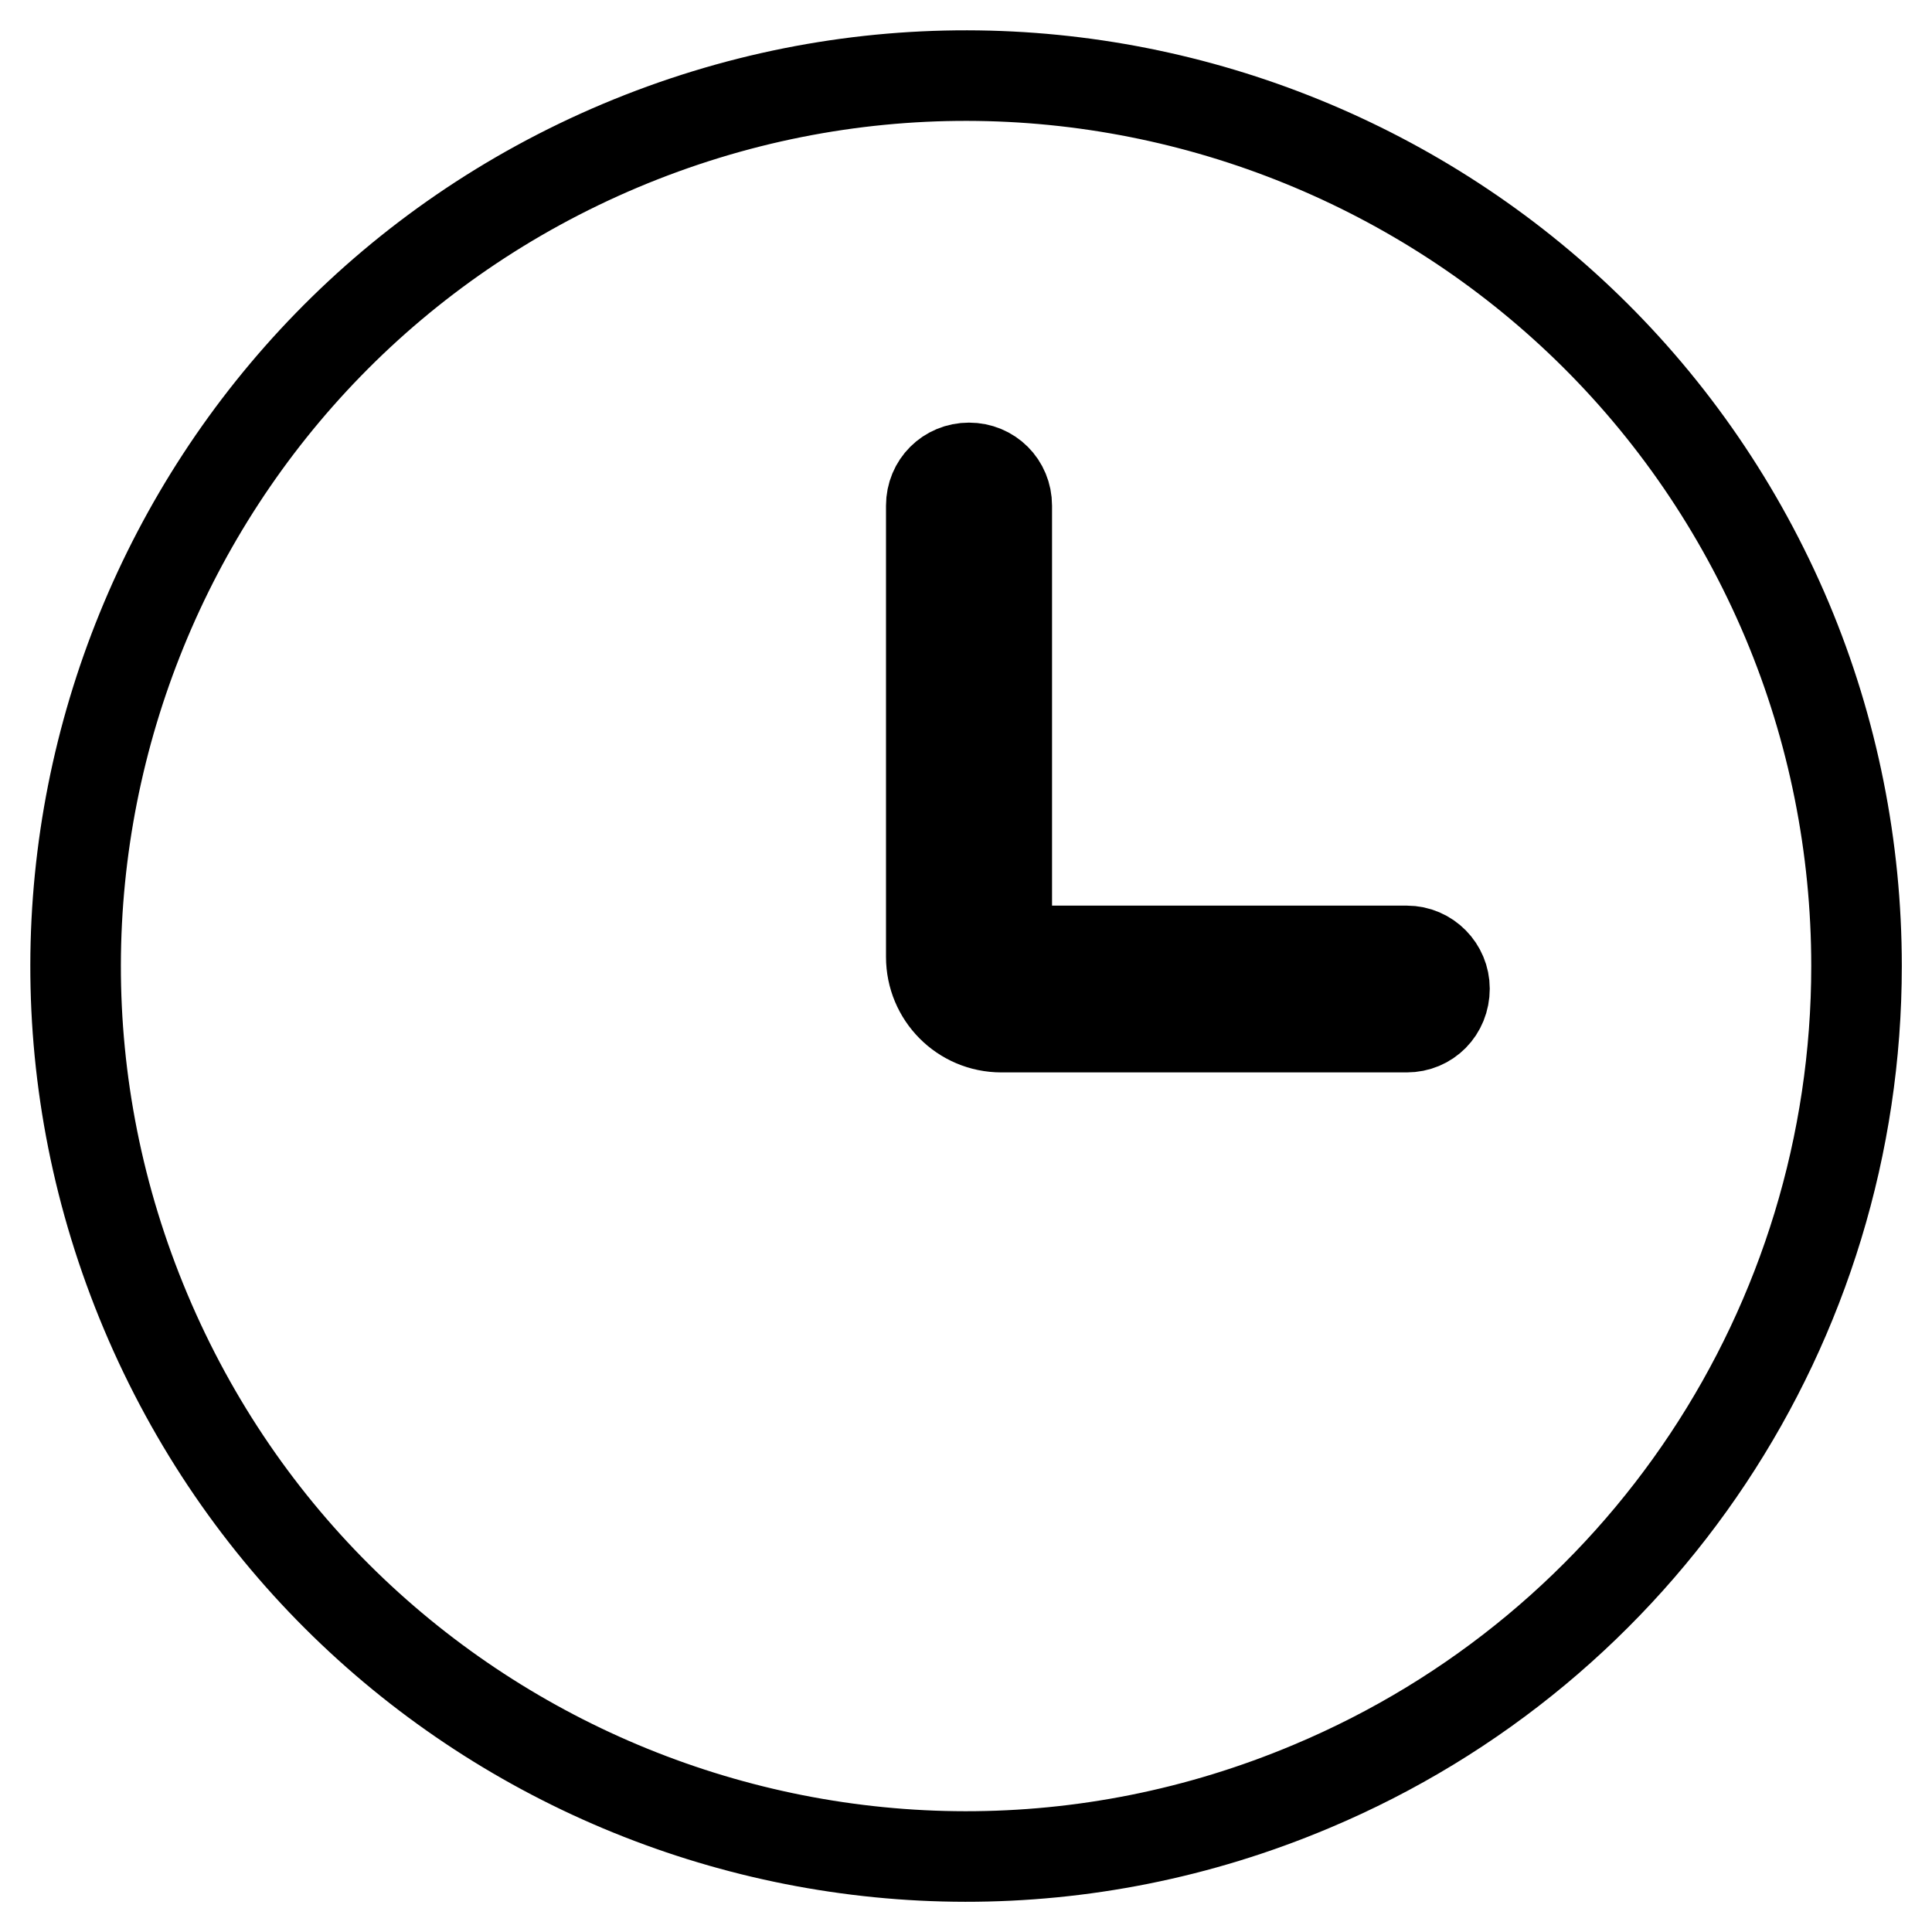 <?xml version="1.0" encoding="utf-8"?>
<!-- Svg Vector Icons : http://www.onlinewebfonts.com/icon -->
<!DOCTYPE svg PUBLIC "-//W3C//DTD SVG 1.1//EN" "http://www.w3.org/Graphics/SVG/1.1/DTD/svg11.dtd">
<svg version="1.1" xmlns="http://www.w3.org/2000/svg" xmlns:xlink="http://www.w3.org/1999/xlink" x="0px" y="0px" viewBox="0 0 256 256" enable-background="new 0 0 256 256" xml:space="preserve">
<g> <path stroke-width="12" fill-opacity="0" stroke="#000000"  d="M236.8,82.2C211.5,22.2,142.3-6,82.2,19.3C22.2,44.6-6,113.7,19.3,173.8c25.3,60.1,94.5,88.2,154.5,62.9 C217.6,218.3,246,175.5,246,128C246,112.3,242.9,96.7,236.8,82.2z M186.4,136.1h-53.7c-5.2,0-9.3-4.2-9.3-9.3V67c0-2.8,2.2-5,5-5 c2.8,0,5,2.2,5,5c0,0,0,0,0,0v59h53c2.8,0,5,2.3,5,5C191.4,133.9,189.2,136.1,186.4,136.1L186.4,136.1z"/></g>
</svg>